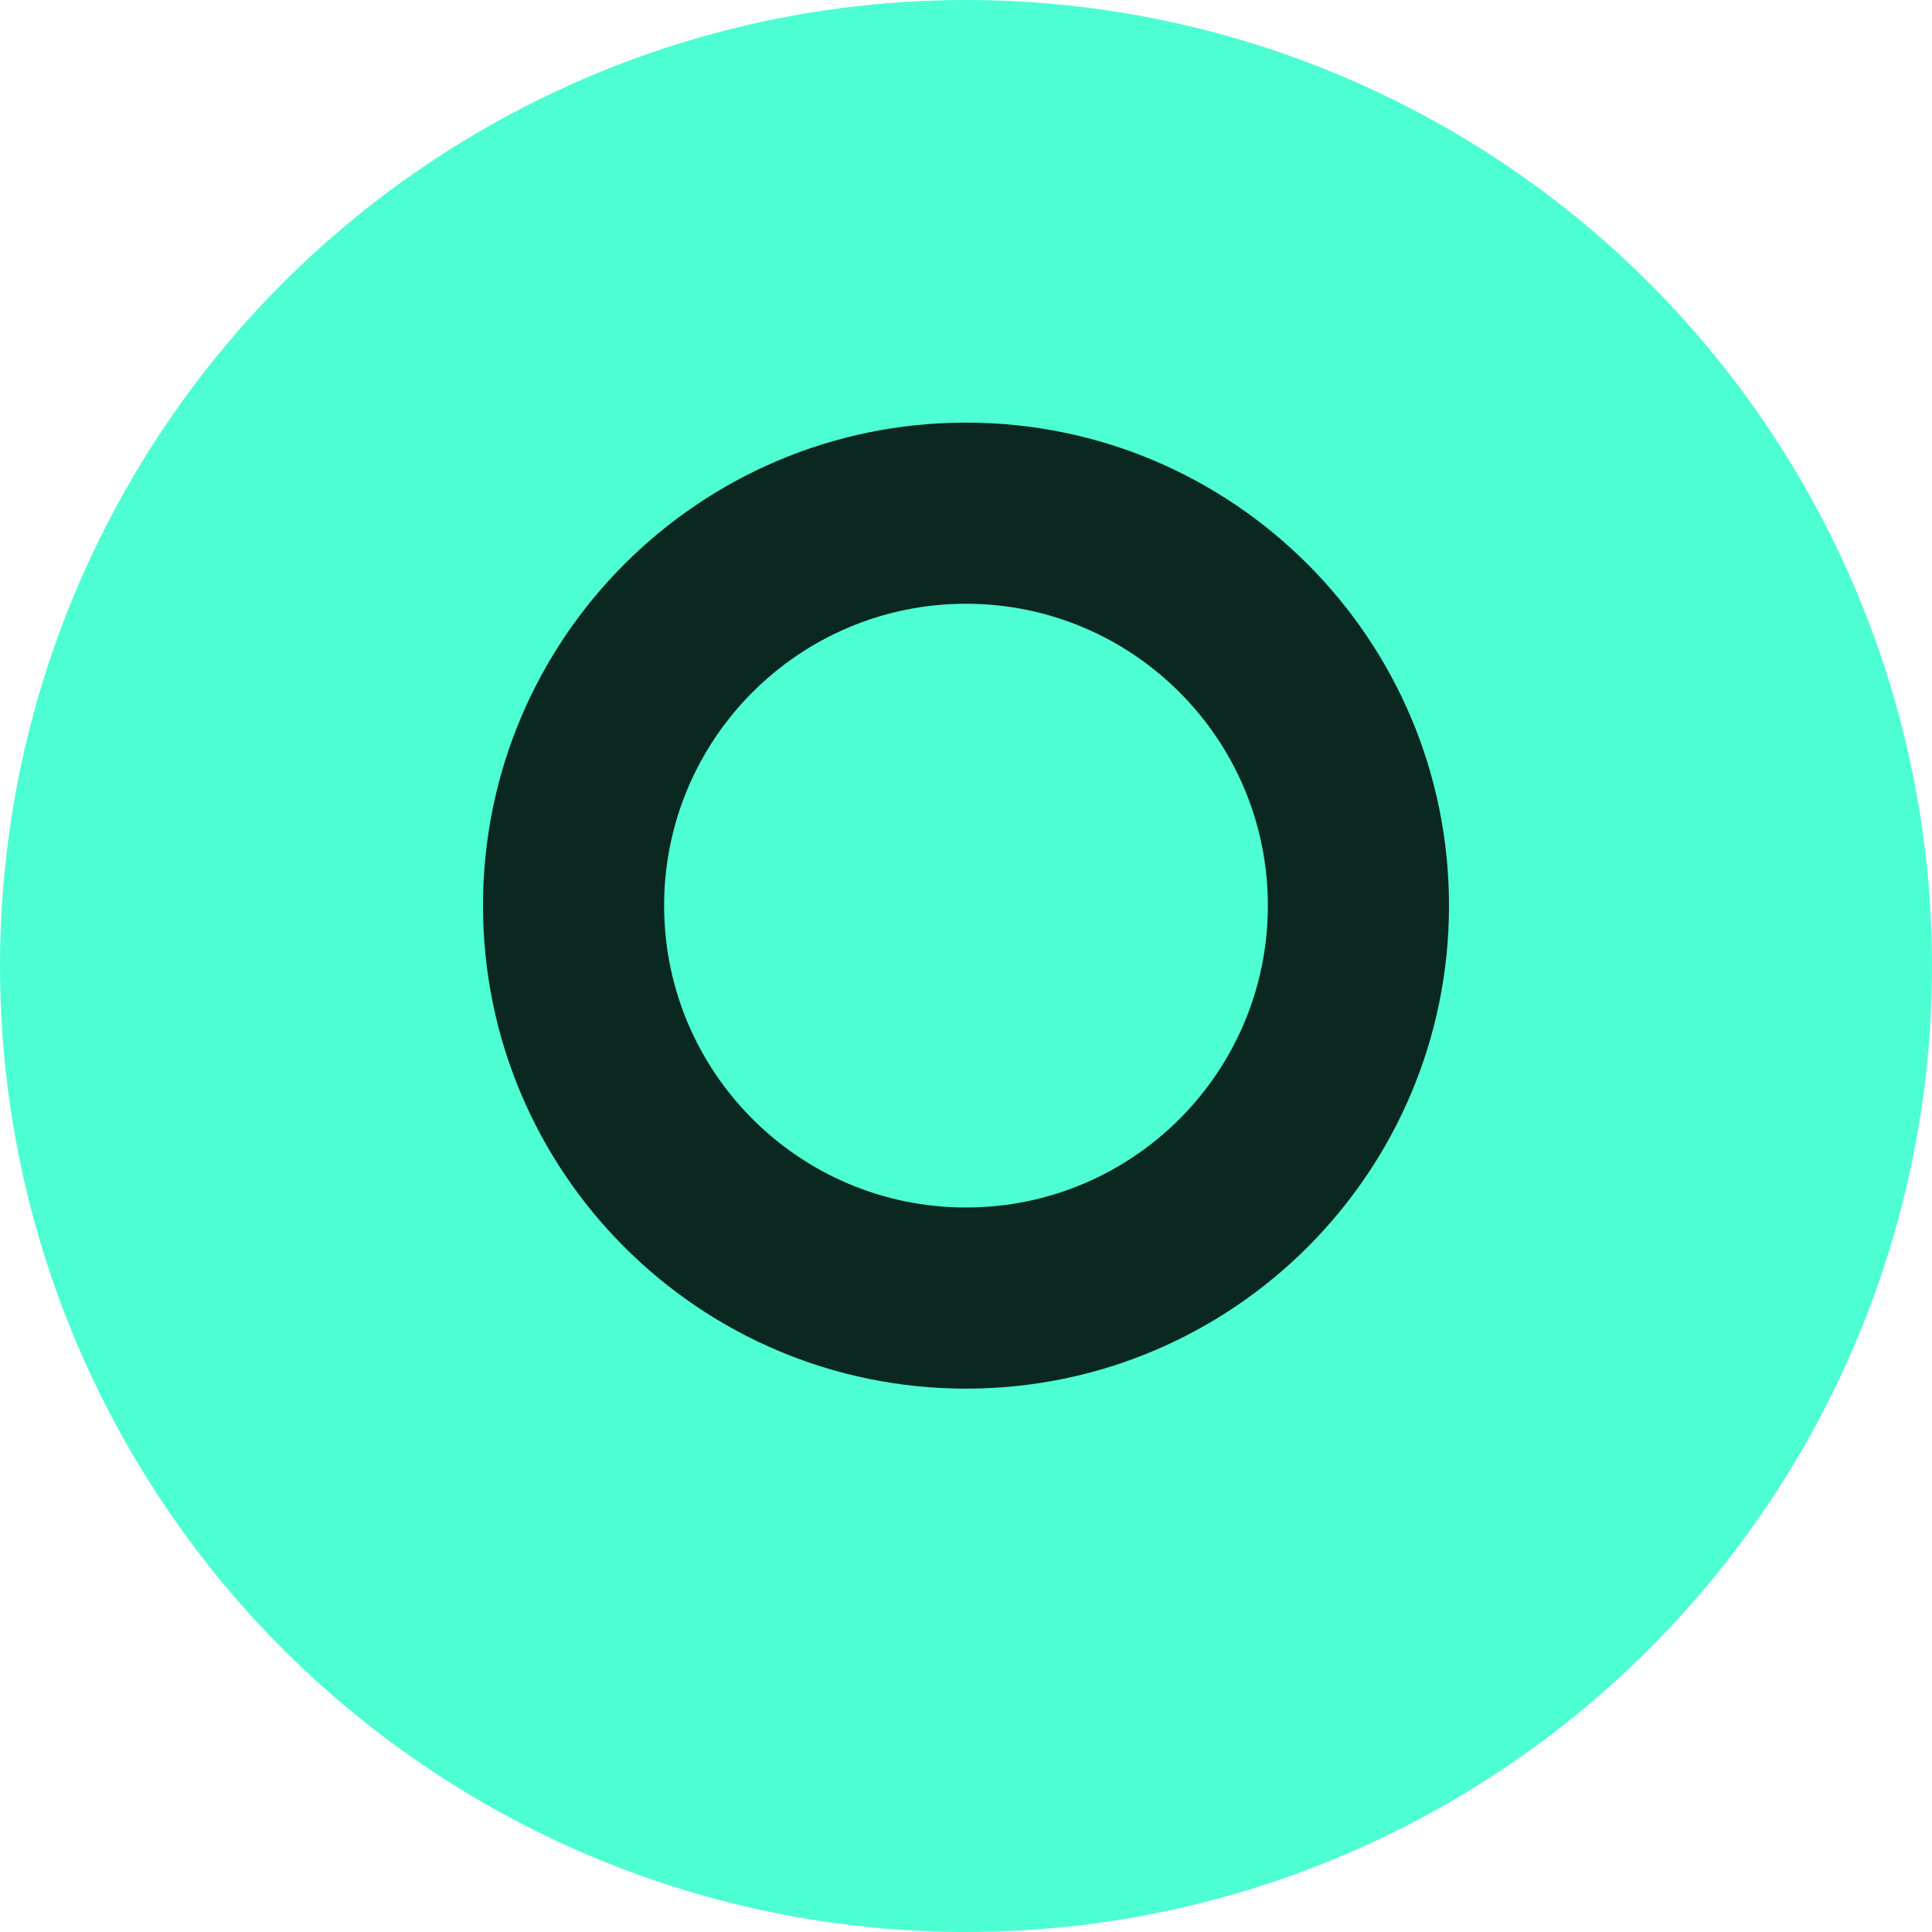 <?xml version="1.0" encoding="UTF-8"?>
<svg width="32" height="32" viewBox="0 0 32 32" xmlns="http://www.w3.org/2000/svg">
  <style>
    circle {
      fill: #4dffd3; /* The primary color hsl(171, 100%, 70%) in hex */
    }
    path {
      fill: #0a2720; /* Dark background color for the O */
    }
    @media (prefers-color-scheme: light) {
      circle {
        fill: #4dffd3;
      }
      path {
        fill: #0a2720;
      }
    }
    @media (prefers-color-scheme: dark) {
      circle {
        fill: #4dffd3;
      }
      path {
        fill: #0a2720;
      }
    }
  </style>
  <circle cx="16" cy="16" r="16" />
  <path d="M16 7C20.418 7 24 10.582 24 15C24 19.418 20.418 23 16 23C11.582 23 8 19.418 8 15C8 10.582 11.582 7 16 7ZM16 10C13.239 10 11 12.239 11 15C11 17.761 13.239 20 16 20C18.761 20 21 17.761 21 15C21 12.239 18.761 10 16 10Z" />
</svg>